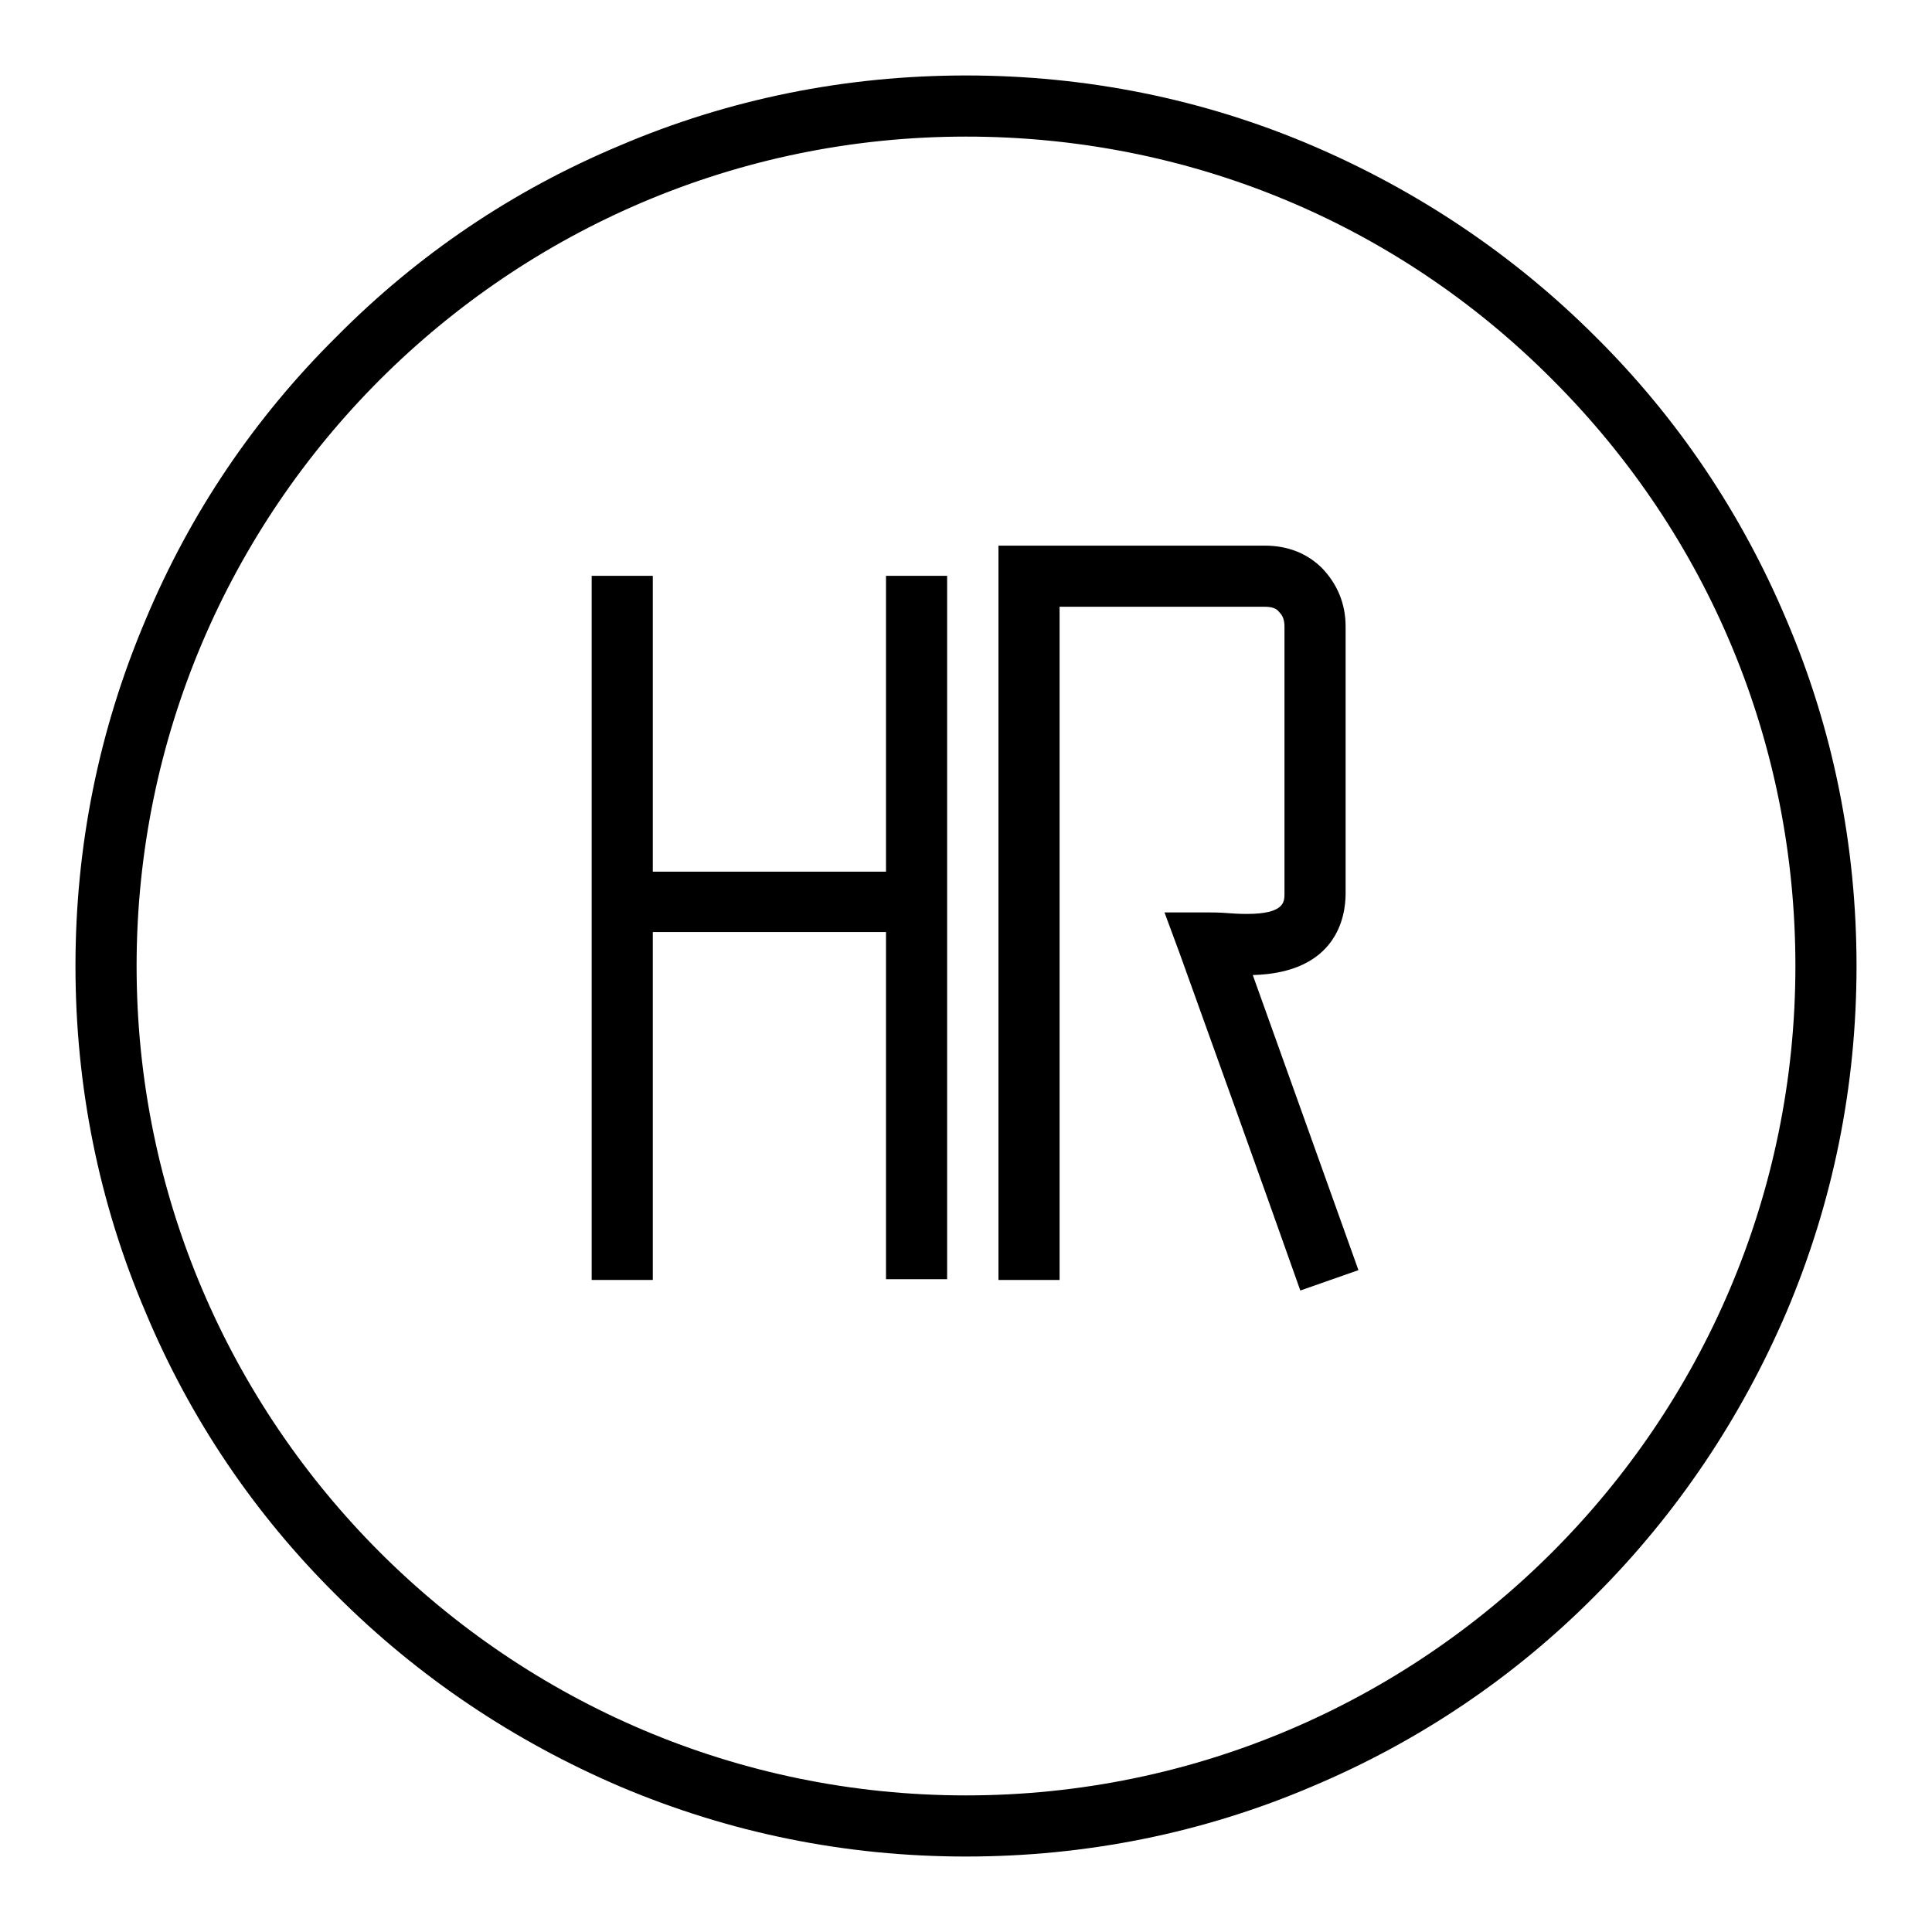 <?xml version="1.0" encoding="utf-8"?>
<!-- Svg Vector Icons : http://www.onlinewebfonts.com/icon -->
<!DOCTYPE svg PUBLIC "-//W3C//DTD SVG 1.1//EN" "http://www.w3.org/Graphics/SVG/1.1/DTD/svg11.dtd">
<svg version="1.1" xmlns="http://www.w3.org/2000/svg" xmlns:xlink="http://www.w3.org/1999/xlink" x="0px" y="0px" viewBox="0 0 256 256" enable-background="new 0 0 256 256" xml:space="preserve">
<g><g><path fill="#000000" d="M178.3,118.4V83c0-3-1.1-5.6-3.1-7.7c-2-2-4.6-3-7.6-3h-35.3v97.3h8.1V80.4h27.2c1.1,0,1.6,0.3,1.9,0.7c0.3,0.3,0.7,0.8,0.7,1.9v35.4c0,1.1,0,2.7-5,2.7c-0.3,0-1.1,0-2.4-0.1h0c-1.3-0.1-2.1-0.1-2.7-0.1h-5.8l2,5.4c5,13.9,10.3,28.6,16,44.7l7.7-2.7c-5-14-9.6-26.8-14-39.1C177.1,128.9,178.3,121.5,178.3,118.4z"/><path fill="#000000" d="M117.4,115.5H86.5V76.3h-8.1v93.3h8.1v-46.1h30.9v46h8.1V76.3h-8.1V115.5z"/><path fill="#000000" d="M236.7,82.1c-5.9-14-14.4-26.7-25.3-37.5c-10.8-10.8-23.5-19.3-37.5-25.3c-14.5-6.2-30-9.3-45.9-9.3s-31.4,3.1-45.9,9.3C68,25.2,55.4,33.7,44.6,44.6C33.7,55.4,25.2,68,19.3,82.1c-6.2,14.6-9.3,30-9.3,45.9s3.1,31.4,9.3,45.9c5.9,14.1,14.4,26.7,25.3,37.5c10.8,10.8,23.5,19.3,37.5,25.3c14.6,6.2,30,9.3,45.9,9.3s31.4-3.1,45.9-9.3c14-5.9,26.7-14.4,37.5-25.3c10.8-10.8,19.3-23.5,25.3-37.5c6.2-14.6,9.3-30,9.3-45.9S242.9,96.6,236.7,82.1z M128,237.9c-60.6,0-109.9-49.3-109.9-109.9C18.1,67.4,67.4,18.1,128,18.1c29.4,0,57,11.4,77.7,32.2c20.8,20.8,32.2,48.4,32.2,77.7C237.9,188.6,188.6,237.9,128,237.9z"/></g></g>
</svg>